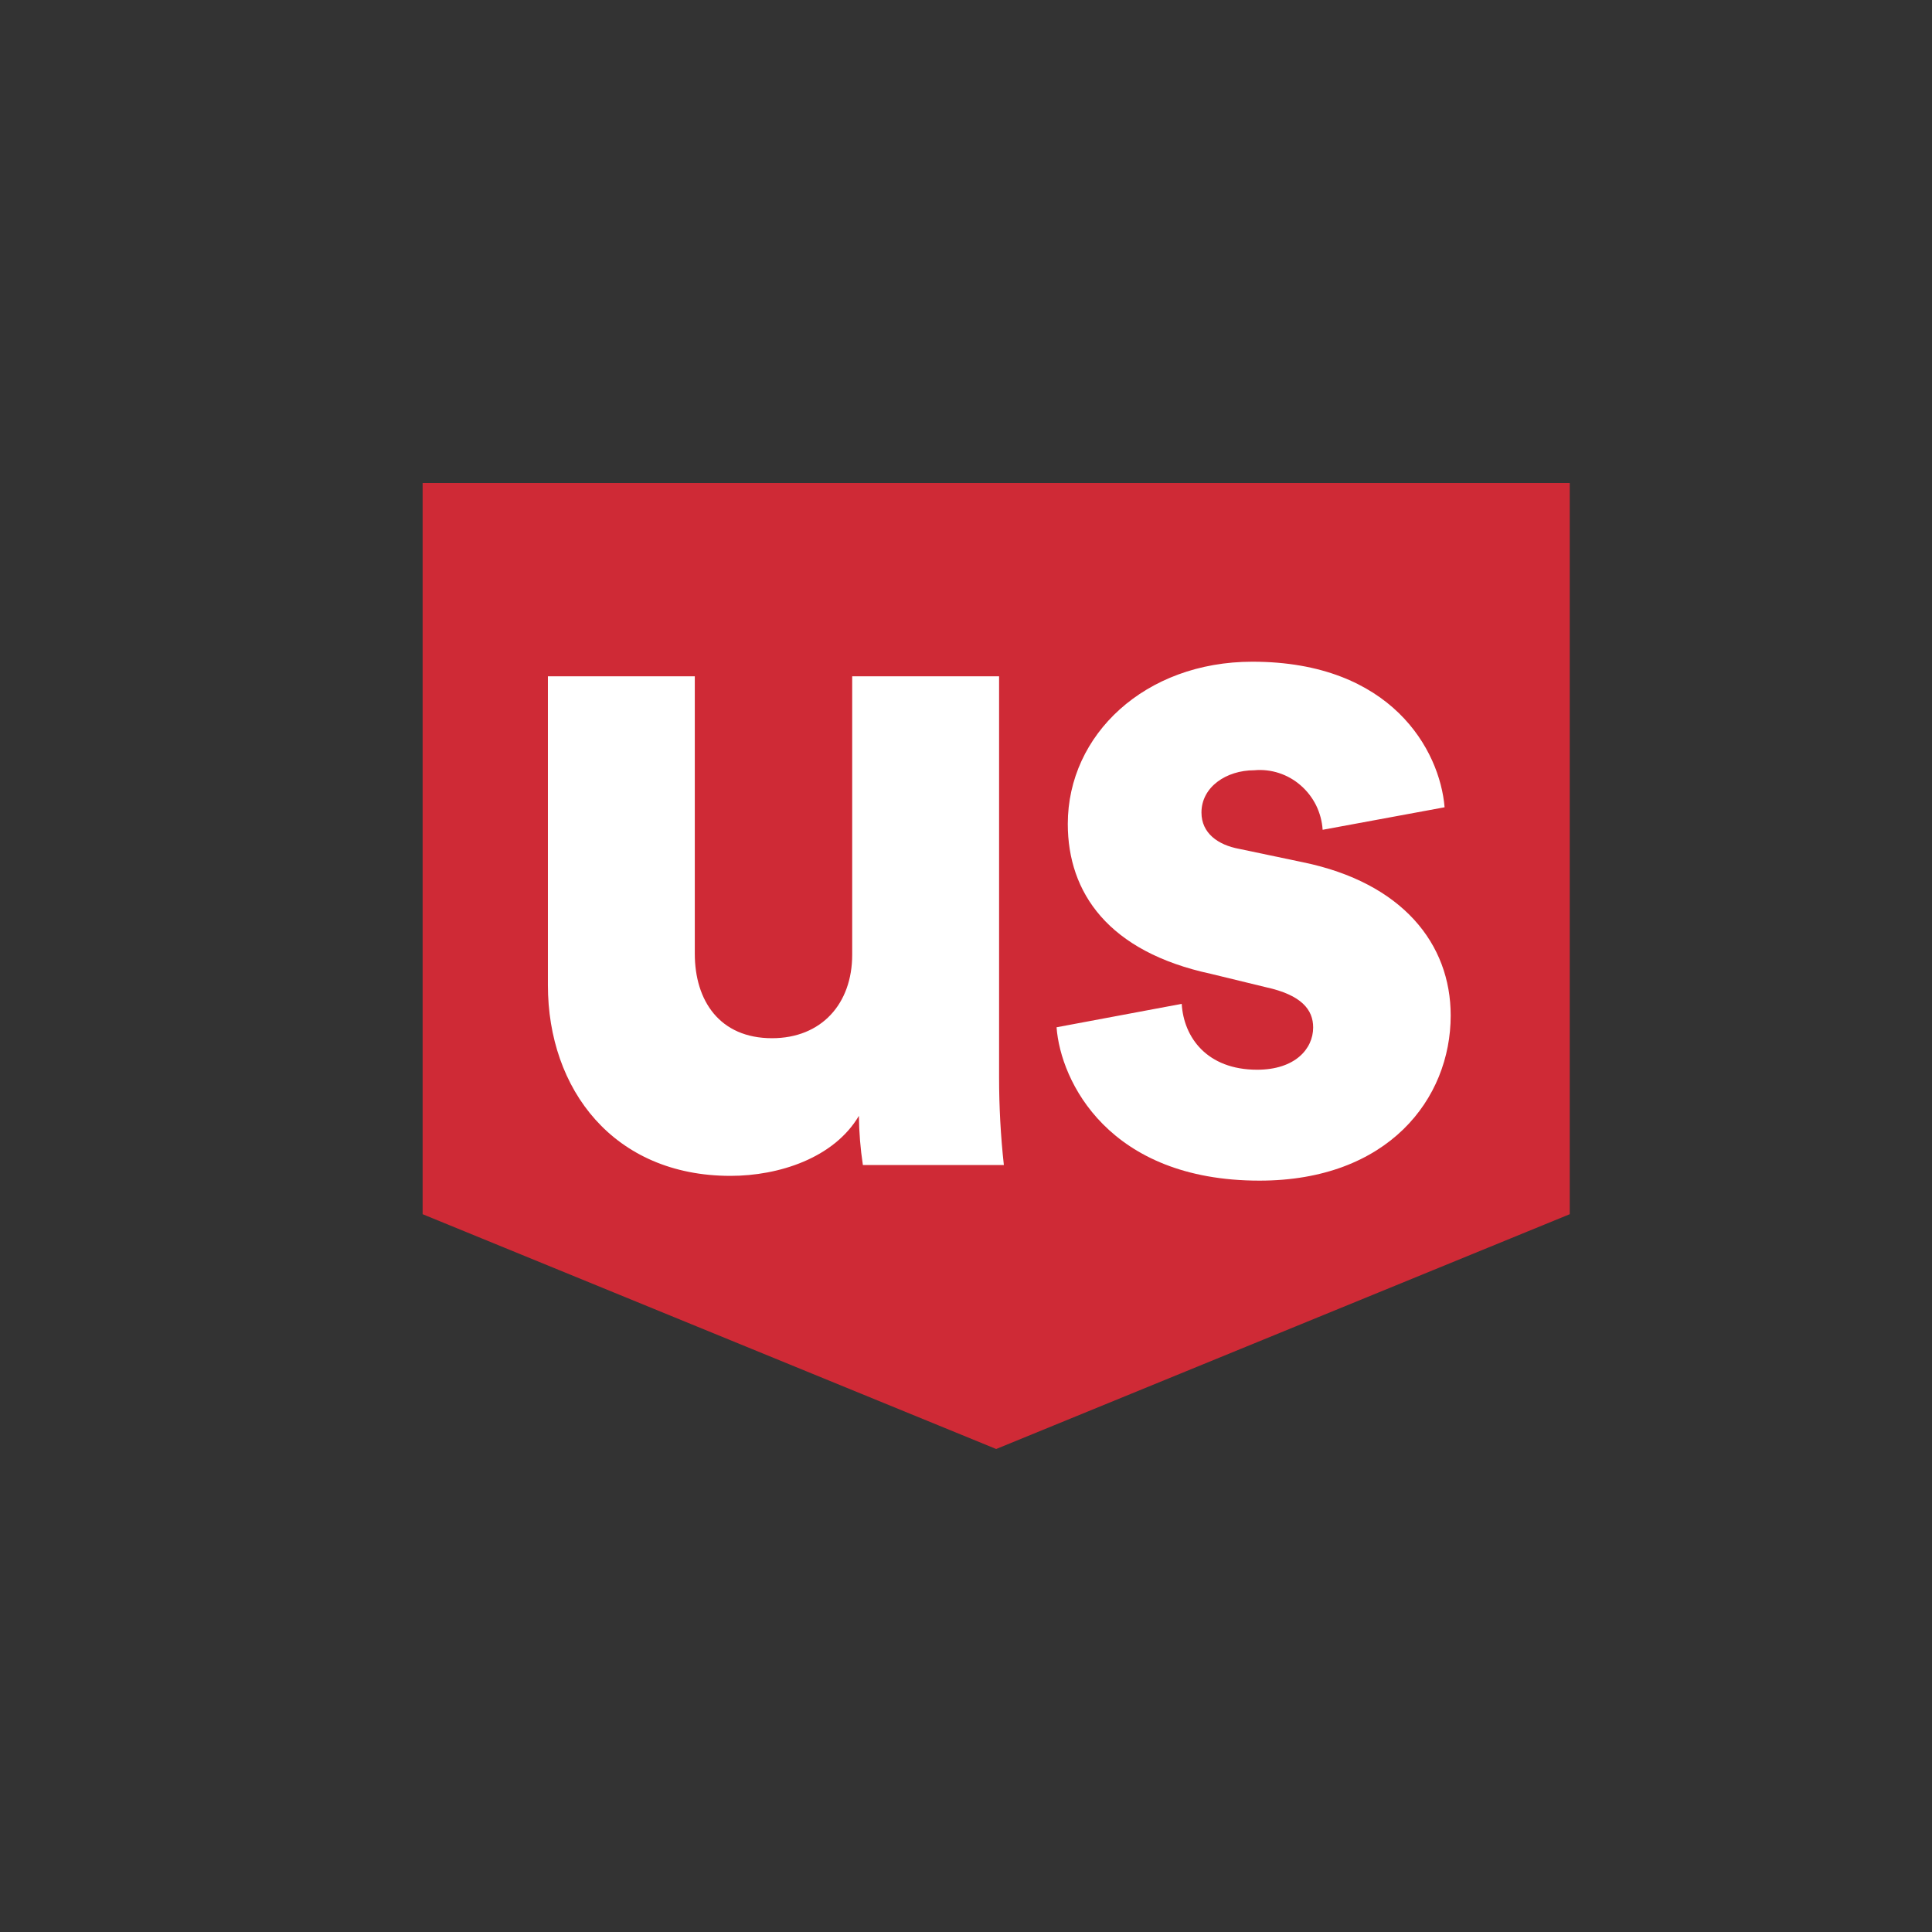 <svg width="32" height="32" viewBox="0 0 32 32" fill="none" xmlns="http://www.w3.org/2000/svg">
<rect x="0" y="0" width="32" height="32" fill="#333333" stroke="none"/>
<path d="M7 20.111L16.5 24L26 20.111V8H7V20.111Z" fill="#CF2A36"/>
<path d="M14.226 18.482C13.812 19.182 12.899 19.476 12.099 19.476C10.162 19.476 9.075 18.042 9.075 16.318V11.202H11.508V15.796C11.508 16.578 11.922 17.196 12.787 17.196C13.604 17.196 14.115 16.627 14.115 15.813V11.202H16.548V17.847C16.548 18.331 16.574 18.814 16.627 19.296H14.292C14.251 19.026 14.229 18.755 14.226 18.482Z" fill="white"/>
<path d="M19.573 16.627C19.605 17.18 19.99 17.718 20.822 17.718C21.447 17.718 21.75 17.375 21.75 17.018C21.75 16.724 21.558 16.48 20.966 16.351L20.053 16.129C18.358 15.764 17.686 14.787 17.686 13.647C17.686 12.167 18.966 10.96 20.743 10.96C23.047 10.96 23.849 12.427 23.927 13.371L21.907 13.744C21.898 13.603 21.861 13.466 21.799 13.339C21.736 13.213 21.65 13.101 21.544 13.009C21.439 12.917 21.316 12.847 21.184 12.804C21.052 12.761 20.912 12.745 20.774 12.758C20.309 12.758 19.9 13.036 19.9 13.458C19.9 13.8 20.173 13.995 20.525 14.06L21.582 14.282C23.229 14.622 24.028 15.633 24.028 16.82C24.028 18.204 22.988 19.555 20.861 19.555C18.365 19.555 17.566 17.911 17.5 17.015L19.573 16.627Z" fill="white"/>
</svg>
